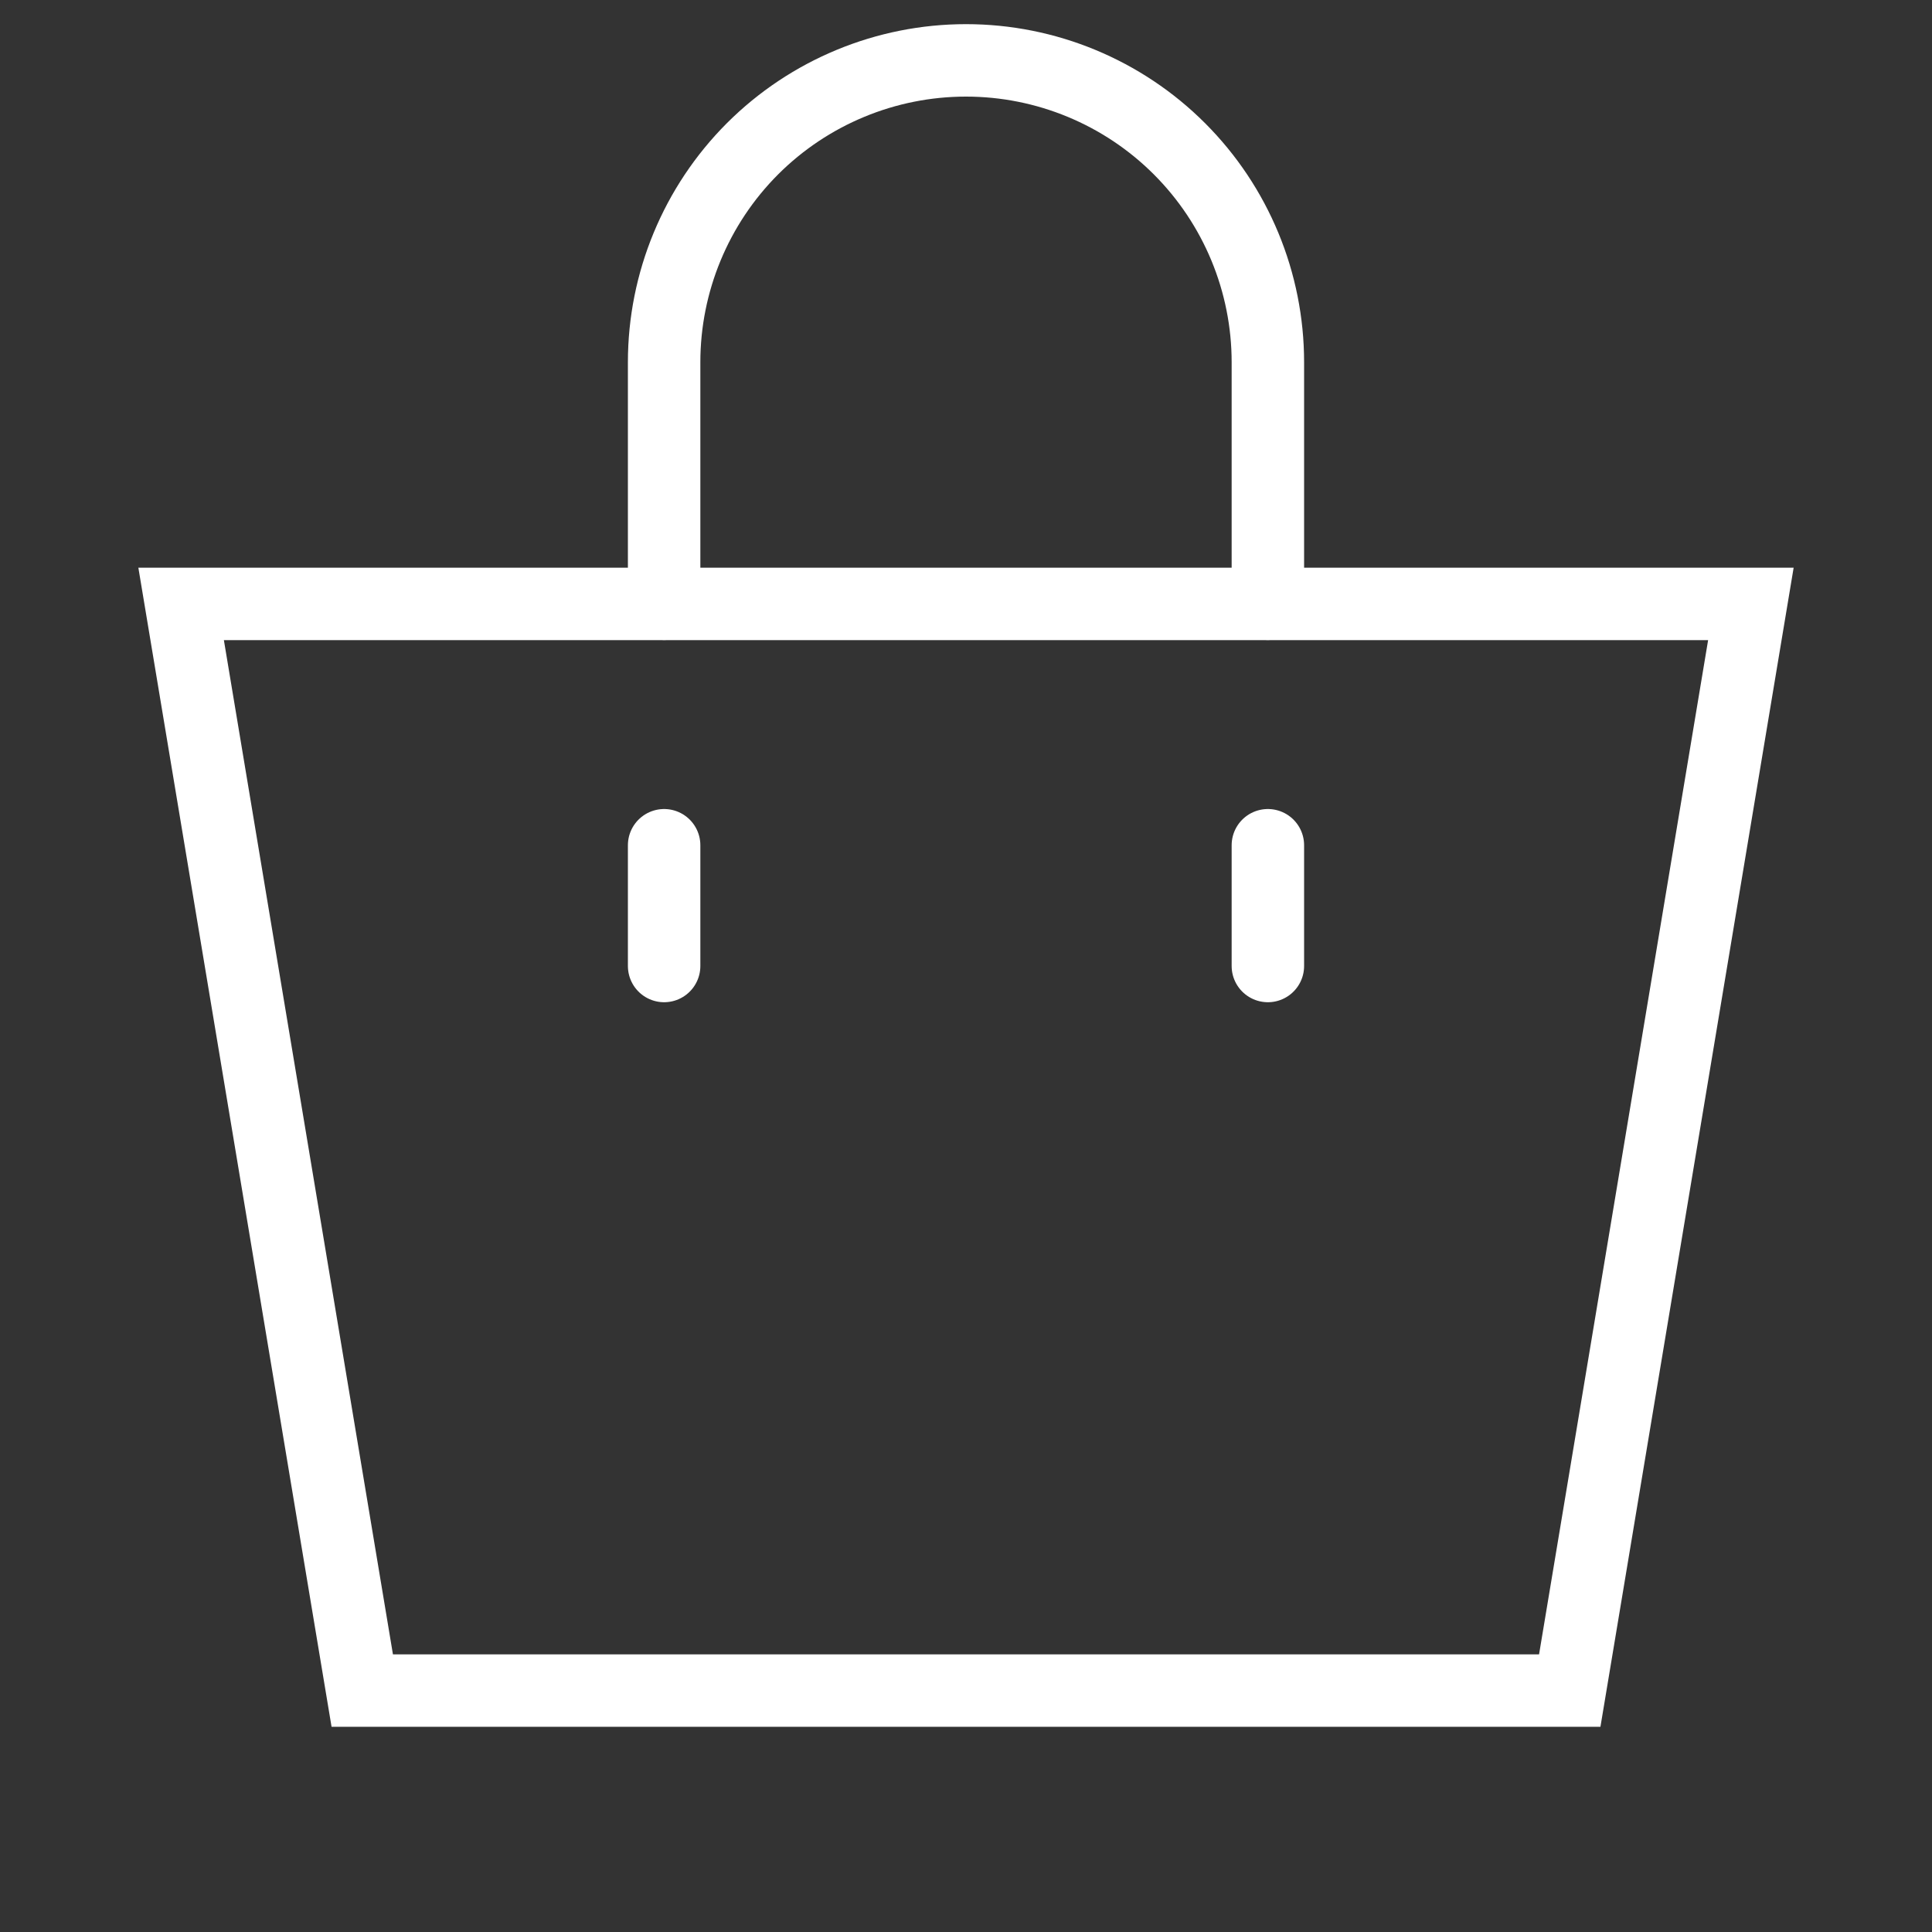 <svg xmlns="http://www.w3.org/2000/svg" width="32" height="32" viewBox="0 0 32 32" fill="none"><rect x="0" y="0" width="32" height="32" fill="#333333" stroke="none"/><path d="M11 10V6C11 4.674 11.527 3.402 12.464 2.464C13.402 1.527 14.674 1 16 1C17.326 1 18.598 1.527 19.535 2.464C20.473 3.402 21 4.674 21 6V10" stroke="white" stroke-width="1.2" stroke-linecap="round"></path><path d="M11 16V14M21 14V16" stroke="white" stroke-width="1.2" stroke-linecap="round"></path><path fill-rule="evenodd" clip-rule="evenodd" d="M29 10.003L26 28.001H6L3 10.003H29Z" stroke="white" stroke-width="1.2"></path></svg>
